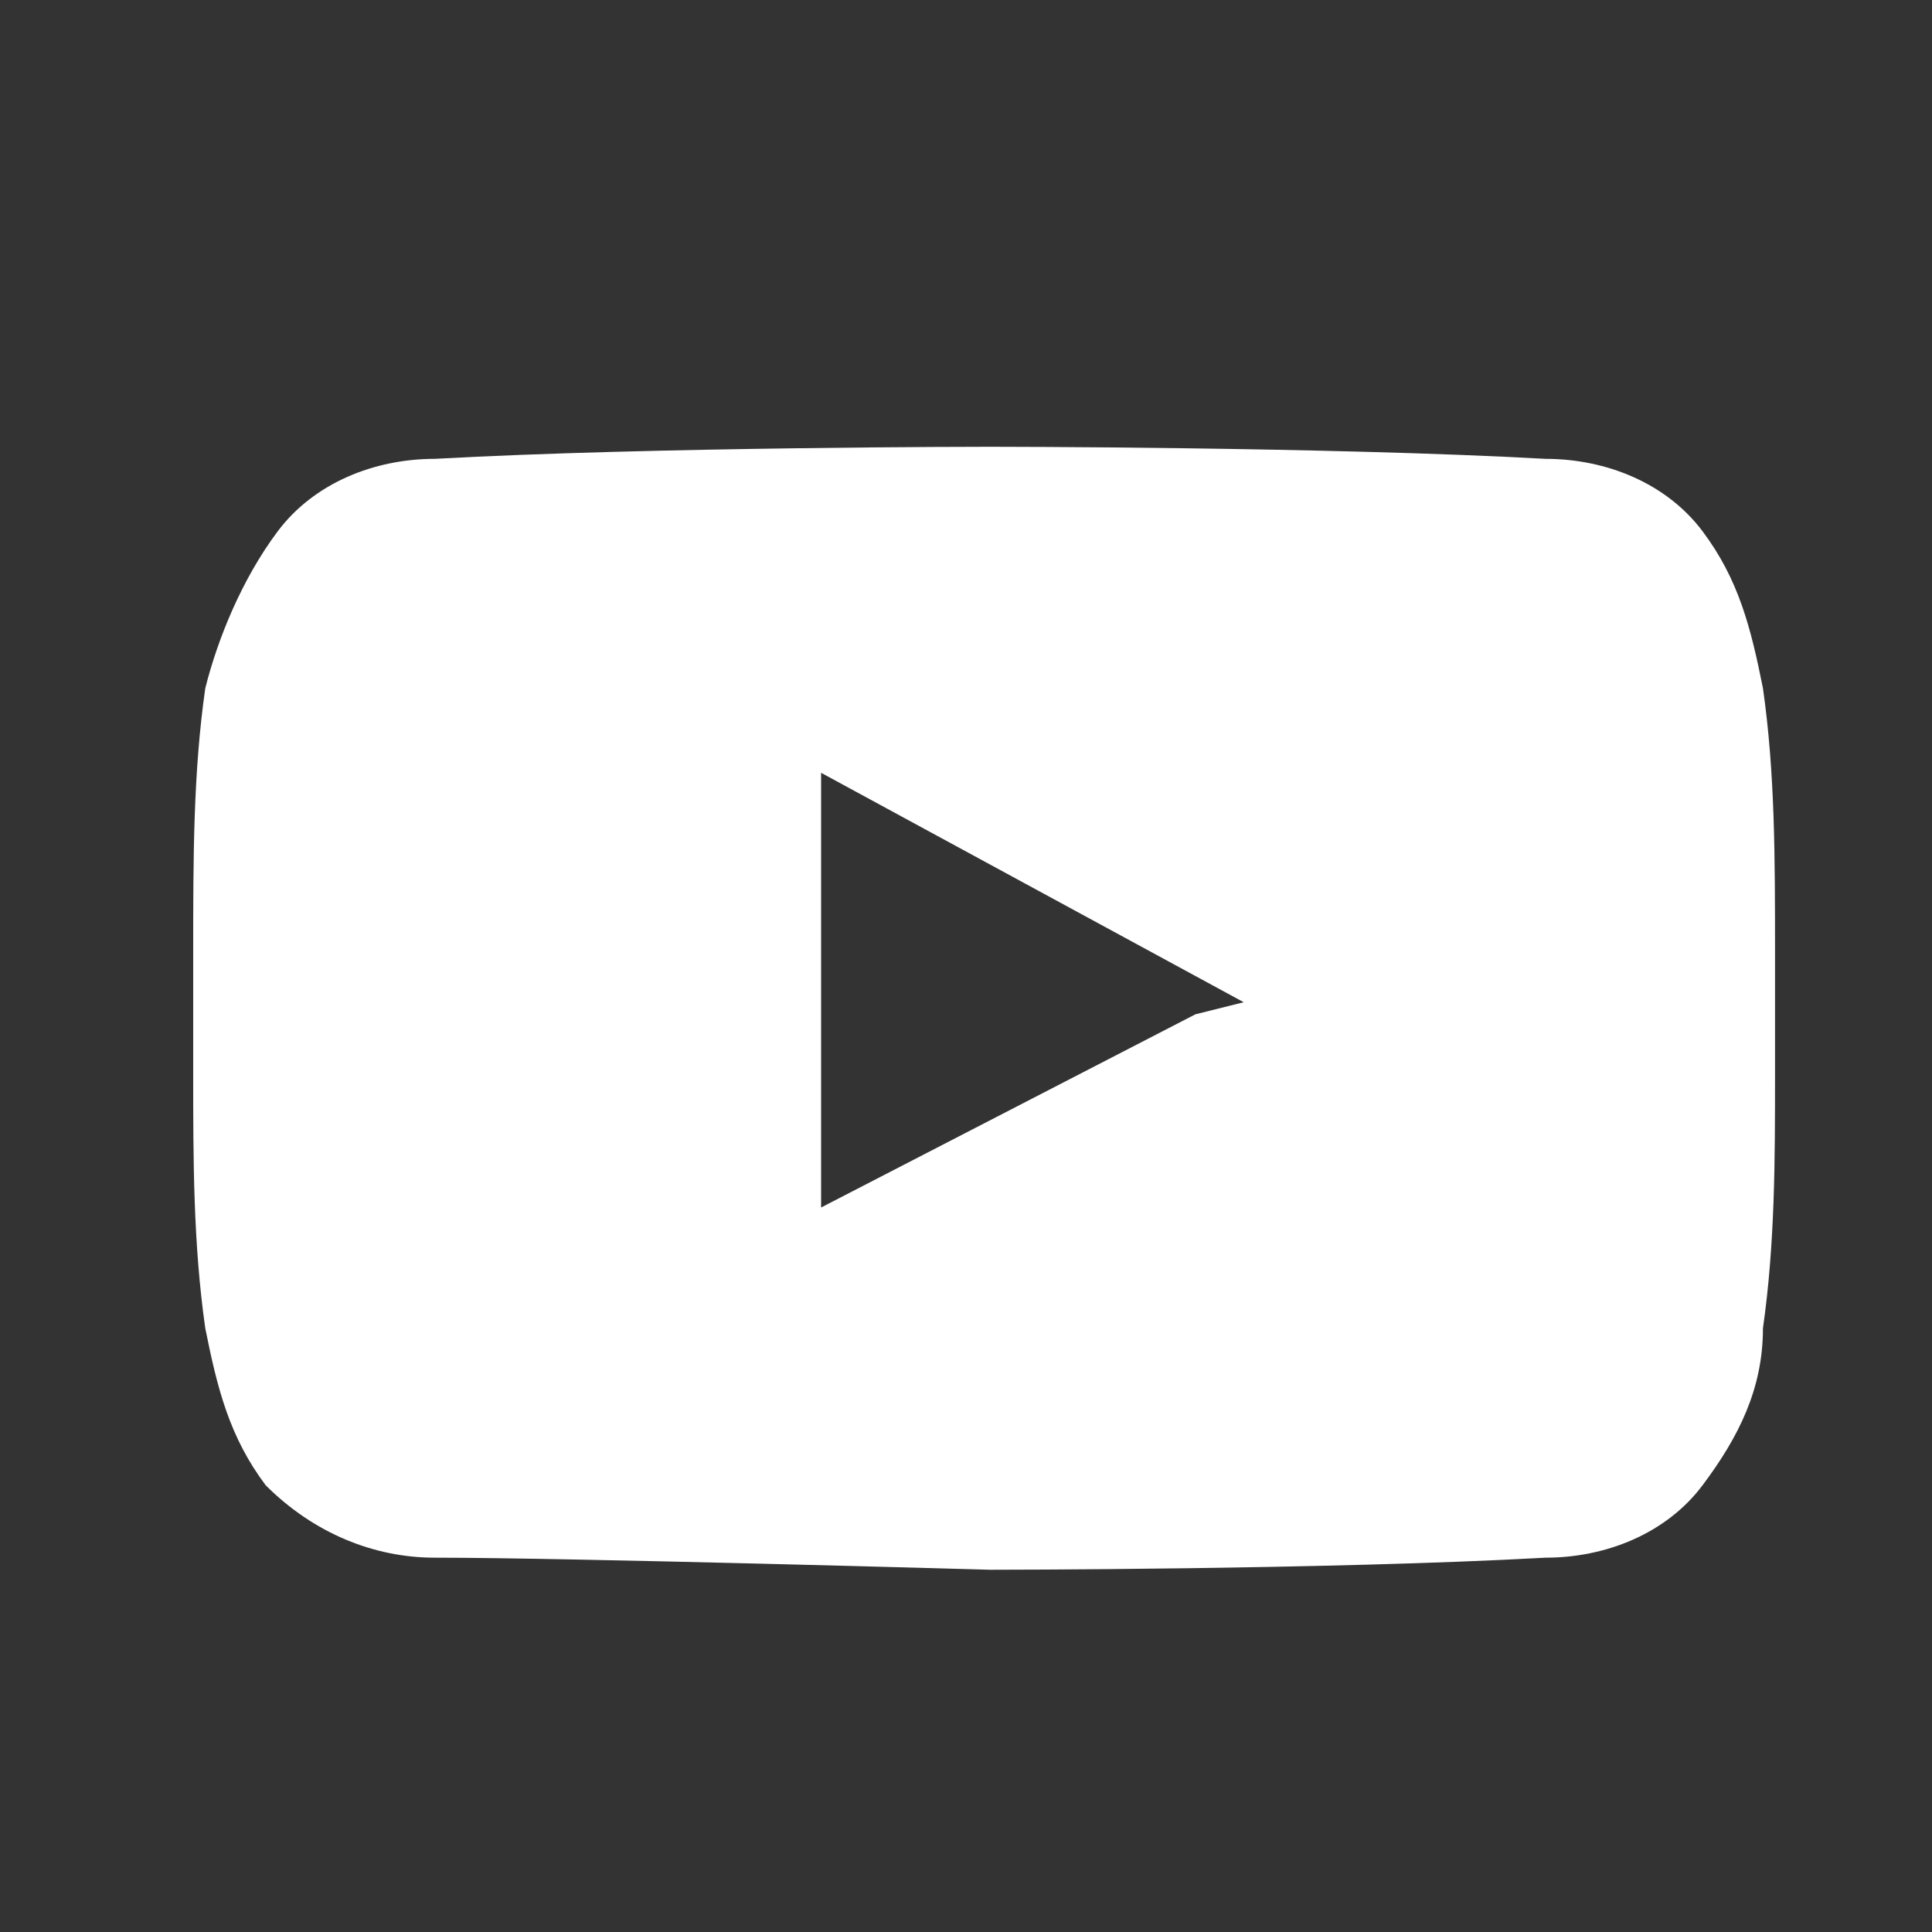 <svg enable-background="new 0 0 16 16" viewBox="0 0 16 16" xmlns="http://www.w3.org/2000/svg"><rect x="0" y="0" width="16" height="16" fill="#333333" stroke="none"/><path d="m14.6 5.7c-.1-.5-.2-.9-.5-1.3s-.8-.6-1.3-.6c-1.8-.1-4.6-.1-4.6-.1s-2.8 0-4.6.1c-.5 0-1 .2-1.3.6s-.5.9-.6 1.3c-.1.7-.1 1.4-.1 2.2v1c0 .7 0 1.4.1 2.1.1.5.2.9.5 1.3.4.4.9.6 1.4.6 1.1 0 4.6.1 4.6.1s2.8 0 4.6-.1c.5 0 1-.2 1.3-.6s.5-.8.5-1.3c.1-.7.1-1.4.1-2.1v-1c0-.8 0-1.5-.1-2.2m-4.7 2.7-3.1 1.6v-3.6l3.5 1.9z" fill="#fff"/></svg>